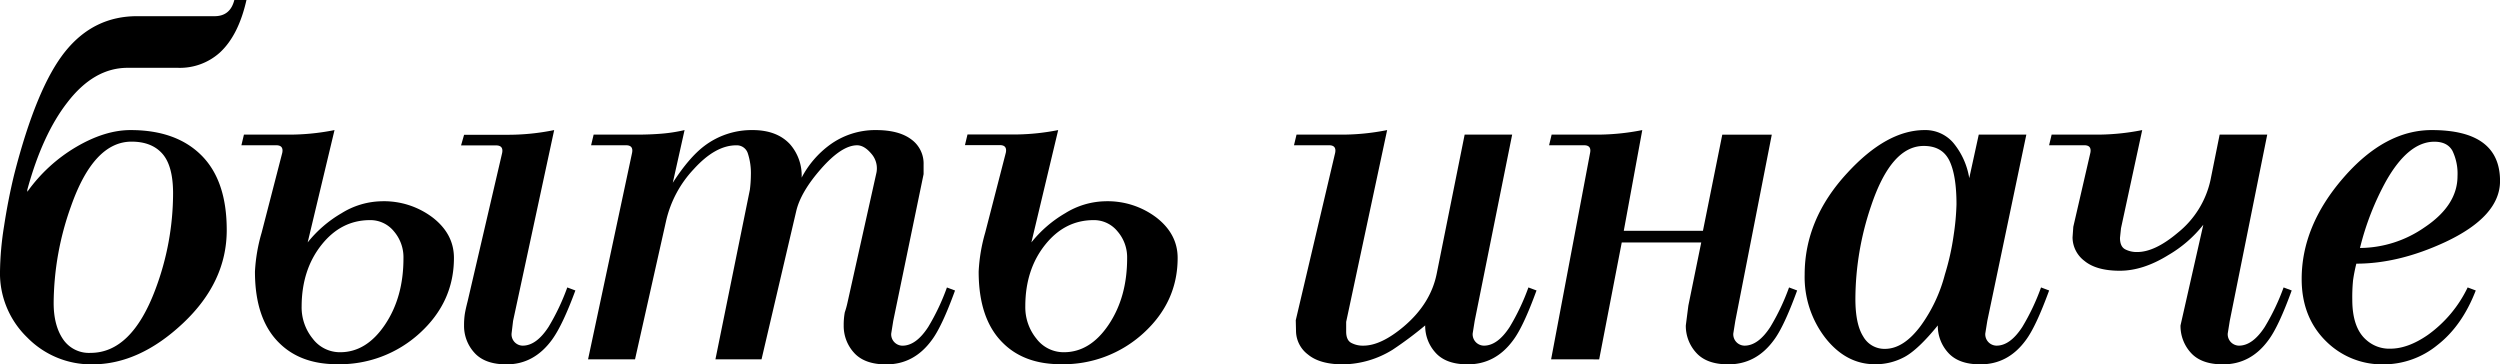 <?xml version="1.0" encoding="UTF-8"?> <svg xmlns="http://www.w3.org/2000/svg" viewBox="0 0 691.89 100.84"> <title>быть иначе</title> <g id="Слой_2" data-name="Слой 2"> <g id="Слой_1-2" data-name="Слой 1"> <path d="M7.56,52.52v.56A44,44,0,0,1,21,40.72Q29,36,36.14,36q12.6,0,19.61,7t7,20.69q0,14.39-12.12,25.78T25.49,100.84A24.74,24.74,0,0,1,7.56,93.42,24.69,24.69,0,0,1,0,75.07,85.55,85.55,0,0,1,1.12,62.61q1.13-7.43,2.8-14.29,6.16-24.09,14.08-34T38.1,4.48H59.39q4.34,0,5.46-4.48h3.36Q66,9.81,60.82,14.57a16.5,16.5,0,0,1-11.57,4.2H35.31q-9.35,0-16.73,9.66-6.84,8.82-11,24Zm40.34,1q0-7.59-2.94-10.95t-8.54-3.37q-10.51,0-16.81,18a80.37,80.37,0,0,0-4.76,26.67q0,6.18,2.59,10a8.64,8.64,0,0,0,7.63,3.79q11.34,0,17.93-17.55A75.62,75.62,0,0,0,47.9,53.54Z"></path> <path d="M85.15,67.09A33.57,33.57,0,0,1,94.54,59a21.68,21.68,0,0,1,11.07-3.3,22.3,22.3,0,0,1,14.21,4.56q5.82,4.55,5.81,11.13,0,12.18-9.45,20.8a32.8,32.8,0,0,1-22.9,8.61q-10.08,0-16-5.88-6.72-6.58-6.72-19.75A46.53,46.53,0,0,1,72.4,64.43l5.72-22.14c.28-1.39-.28-2.09-1.68-2.09H66.81l.7-2.94h11.9A64.43,64.43,0,0,0,92.58,36Zm9,30.39q7.27,0,12.4-7.63t5.11-18.42A11,11,0,0,0,109,64a8.38,8.38,0,0,0-6.59-3.08q-8,0-13.44,6.86T83.48,84.74a13.71,13.71,0,0,0,3.08,9A9.4,9.4,0,0,0,94.12,97.48ZM142,88.8l-.42,3.5a3.12,3.12,0,0,0,3.08,3.36q3.78,0,7.15-5.18A61.49,61.49,0,0,0,157,79.55l2.24.84q-3.51,9.54-6.44,13.59-5,6.87-12.61,6.86-6,0-8.89-3.21a11,11,0,0,1-2.87-7.57,20.56,20.56,0,0,1,.21-3.15c.14-.88.41-2.08.79-3.57l9.54-41c.28-1.4-.29-2.1-1.69-2.1H127.6l.84-2.94h11.84A63.7,63.7,0,0,0,153.37,36Z"></path> <path d="M210.76,99.44H198l9.53-46.92a34.23,34.23,0,0,0,.28-4.06,17.57,17.57,0,0,0-.84-6,3.19,3.19,0,0,0-3.23-2.24q-5.76,0-11.73,6.58a30.9,30.9,0,0,0-7.65,14.27l-8.61,38.37-13,0L174.93,42.3q.42-2.1-1.68-2.1h-9.66l.7-2.94h11.88q3.65,0,6.85-.26a43.51,43.51,0,0,0,6.44-1L186.2,50.58q4.47-6.94,8.67-10.14A21.68,21.68,0,0,1,208.29,36q6.72,0,10.35,3.92a13.13,13.13,0,0,1,3.22,9.24,26.48,26.48,0,0,1,7.7-9A21.29,21.29,0,0,1,242.44,36q6.31,0,9.74,2.56a8.24,8.24,0,0,1,3.43,7v2.63l-8.4,40.62-.56,3.5a3.12,3.12,0,0,0,1,2.52,3.16,3.16,0,0,0,2.1.84q3.78,0,7.14-5.18a60.79,60.79,0,0,0,5.18-10.93l2.24.84q-3.63,10-6.44,13.73-4.91,6.72-12.6,6.72-6,0-8.9-3.21a11,11,0,0,1-2.87-7.56,19.3,19.3,0,0,1,.3-3.64,23.88,23.88,0,0,0,.74-2.66l7.95-35.67a6.12,6.12,0,0,0-1.28-5.5q-2-2.4-4-2.4-4.24,0-9.92,6.44t-6.93,11.78Z"></path> <path d="M285.44,67.09A33.53,33.53,0,0,1,294.82,59a21.73,21.73,0,0,1,11.07-3.3,22.35,22.35,0,0,1,14.22,4.56q5.81,4.55,5.81,11.13,0,12.18-9.45,20.8a32.82,32.82,0,0,1-22.9,8.61q-10.1,0-16-5.88-6.72-6.58-6.72-19.75a46.53,46.53,0,0,1,1.81-10.78l5.71-22.14c.28-1.39-.27-2.09-1.67-2.09h-9.64l.7-2.94H279.7A64.26,64.26,0,0,0,292.86,36Zm9,30.39q7.27,0,12.39-7.63t5.11-18.42A10.94,10.94,0,0,0,309.25,64a8.37,8.37,0,0,0-6.58-3.08q-8,0-13.45,6.86t-5.46,16.95a13.77,13.77,0,0,0,3.08,9A9.43,9.43,0,0,0,294.41,97.48Z"></path> <path d="M405.35,37.26H418.5L408.13,88.8l-.56,3.5a3.15,3.15,0,0,0,1,2.52,3.2,3.2,0,0,0,2.11.84q3.78,0,7.14-5.18A61.49,61.49,0,0,0,423,79.55l2.24.84q-3.64,10-6.44,13.73-4.9,6.72-12.61,6.72-6,0-8.89-3.22a11,11,0,0,1-2.87-7.56,104.1,104.1,0,0,1-9,6.72,26.71,26.71,0,0,1-13.72,4.06q-6.45,0-9.74-2.74a8.25,8.25,0,0,1-3.29-6.53l-.07-2.95,10.9-46.31c.28-1.41-.28-2.11-1.69-2.11h-9.7l.7-2.94h11.91A64.26,64.26,0,0,0,383.9,36L372.56,89.08v2.66c0,1.59.46,2.64,1.4,3.15a6.78,6.78,0,0,0,3.36.77q4.9,0,11.21-5.32Q396,84,397.64,75.63Z"></path> <path d="M429.28,99.44,440.07,42.3q.42-2.1-1.68-2.1h-9.67l.7-2.94h11.92A64.43,64.43,0,0,0,454.51,36l-5.12,27.88H471.3l5.35-26.61h13.7L480.26,88.8l-.56,3.5a3.15,3.15,0,0,0,1,2.52,3.2,3.2,0,0,0,2.11.84q3.78,0,7.14-5.18a60.79,60.79,0,0,0,5.18-10.93l2.24.84q-3.64,10-6.44,13.73-4.91,6.72-12.61,6.72-6,0-8.89-3.22a11,11,0,0,1-2.87-7.56l.7-5.46,3.57-17.5h-22l-6.25,32.36Z"></path> <path d="M547.63,37.26H560.8L550,88.8l-.56,3.5a3.15,3.15,0,0,0,1,2.52,3.2,3.2,0,0,0,2.11.84q3.78,0,7.14-5.18a60.79,60.79,0,0,0,5.18-10.93l2.24.84q-3.65,10-6.44,13.73-4.9,6.72-12.61,6.72-6,0-8.89-3.22a11,11,0,0,1-2.87-7.56q-5.46,6.72-9.25,8.75a16.84,16.84,0,0,1-8.12,2q-8,0-13.73-7.26A27.54,27.54,0,0,1,499.45,76q0-15.37,11.77-28.1Q522.14,36,532.65,36a10.18,10.18,0,0,1,7.91,3.5A20.31,20.31,0,0,1,545,49.3Zm-6.16,19.28q0-8.1-2-12.15c-1.36-2.7-3.71-4-7.07-4q-9,0-14.57,16.62a80.68,80.68,0,0,0-4.34,25.71q0,7,2.17,10.41a6.72,6.72,0,0,0,6,3.42q5.19,0,9.95-6.43A42.25,42.25,0,0,0,538.25,76a69.31,69.31,0,0,0,2.45-11A68.1,68.1,0,0,0,541.47,56.54Z"></path> <path d="M614.3,37.26h13.17L617.1,88.8l-.56,3.5a3.15,3.15,0,0,0,1,2.52,3.2,3.2,0,0,0,2.1.84q3.78,0,7.15-5.18A61.49,61.49,0,0,0,632,79.55l2.24.84q-3.63,10-6.43,13.73-4.9,6.72-12.59,6.72-6,0-8.89-3.21a11,11,0,0,1-2.86-7.56l6.31-27.87a34.26,34.26,0,0,1-9.68,8.39q-7,4.35-13.46,4.34t-9.75-2.72a8.21,8.21,0,0,1-3.3-6.51l.21-2.94,4.72-20.46q.42-2.1-1.68-2.1H567.1l.7-2.94h11.91A64.26,64.26,0,0,0,592.87,36L587,63.17l-.28,2.66c0,1.59.47,2.64,1.4,3.15a6.89,6.89,0,0,0,3.36.77q4.9,0,11.21-5.32a25.69,25.69,0,0,0,9.1-14.71Z"></path> <path d="M659.82,100.84A22,22,0,0,1,644,94.69q-7-6.7-7-17.47,0-14.67,11.49-27.95T673,36q18.9,0,18.9,14.09,0,9.77-15.12,16.88-12.88,6-24.65,6a44.9,44.9,0,0,0-.91,4.62,47.91,47.91,0,0,0-.21,5.33q0,7.85,3.92,11.2a9.49,9.49,0,0,0,6.58,2.38q4.9,0,10.37-3.78a34.45,34.45,0,0,0,11.06-13.17l2.24.84q-3.78,9.81-10.64,15.13A23.56,23.56,0,0,1,659.82,100.84Zm20.31-52.1a14.56,14.56,0,0,0-1.4-7q-1.41-2.52-5-2.52-7.16,0-13.31,10.78a75.64,75.64,0,0,0-7.28,18.63A31.61,31.61,0,0,0,670.89,63Q680.13,56.87,680.13,48.74Z"></path> </g> </g> </svg> 